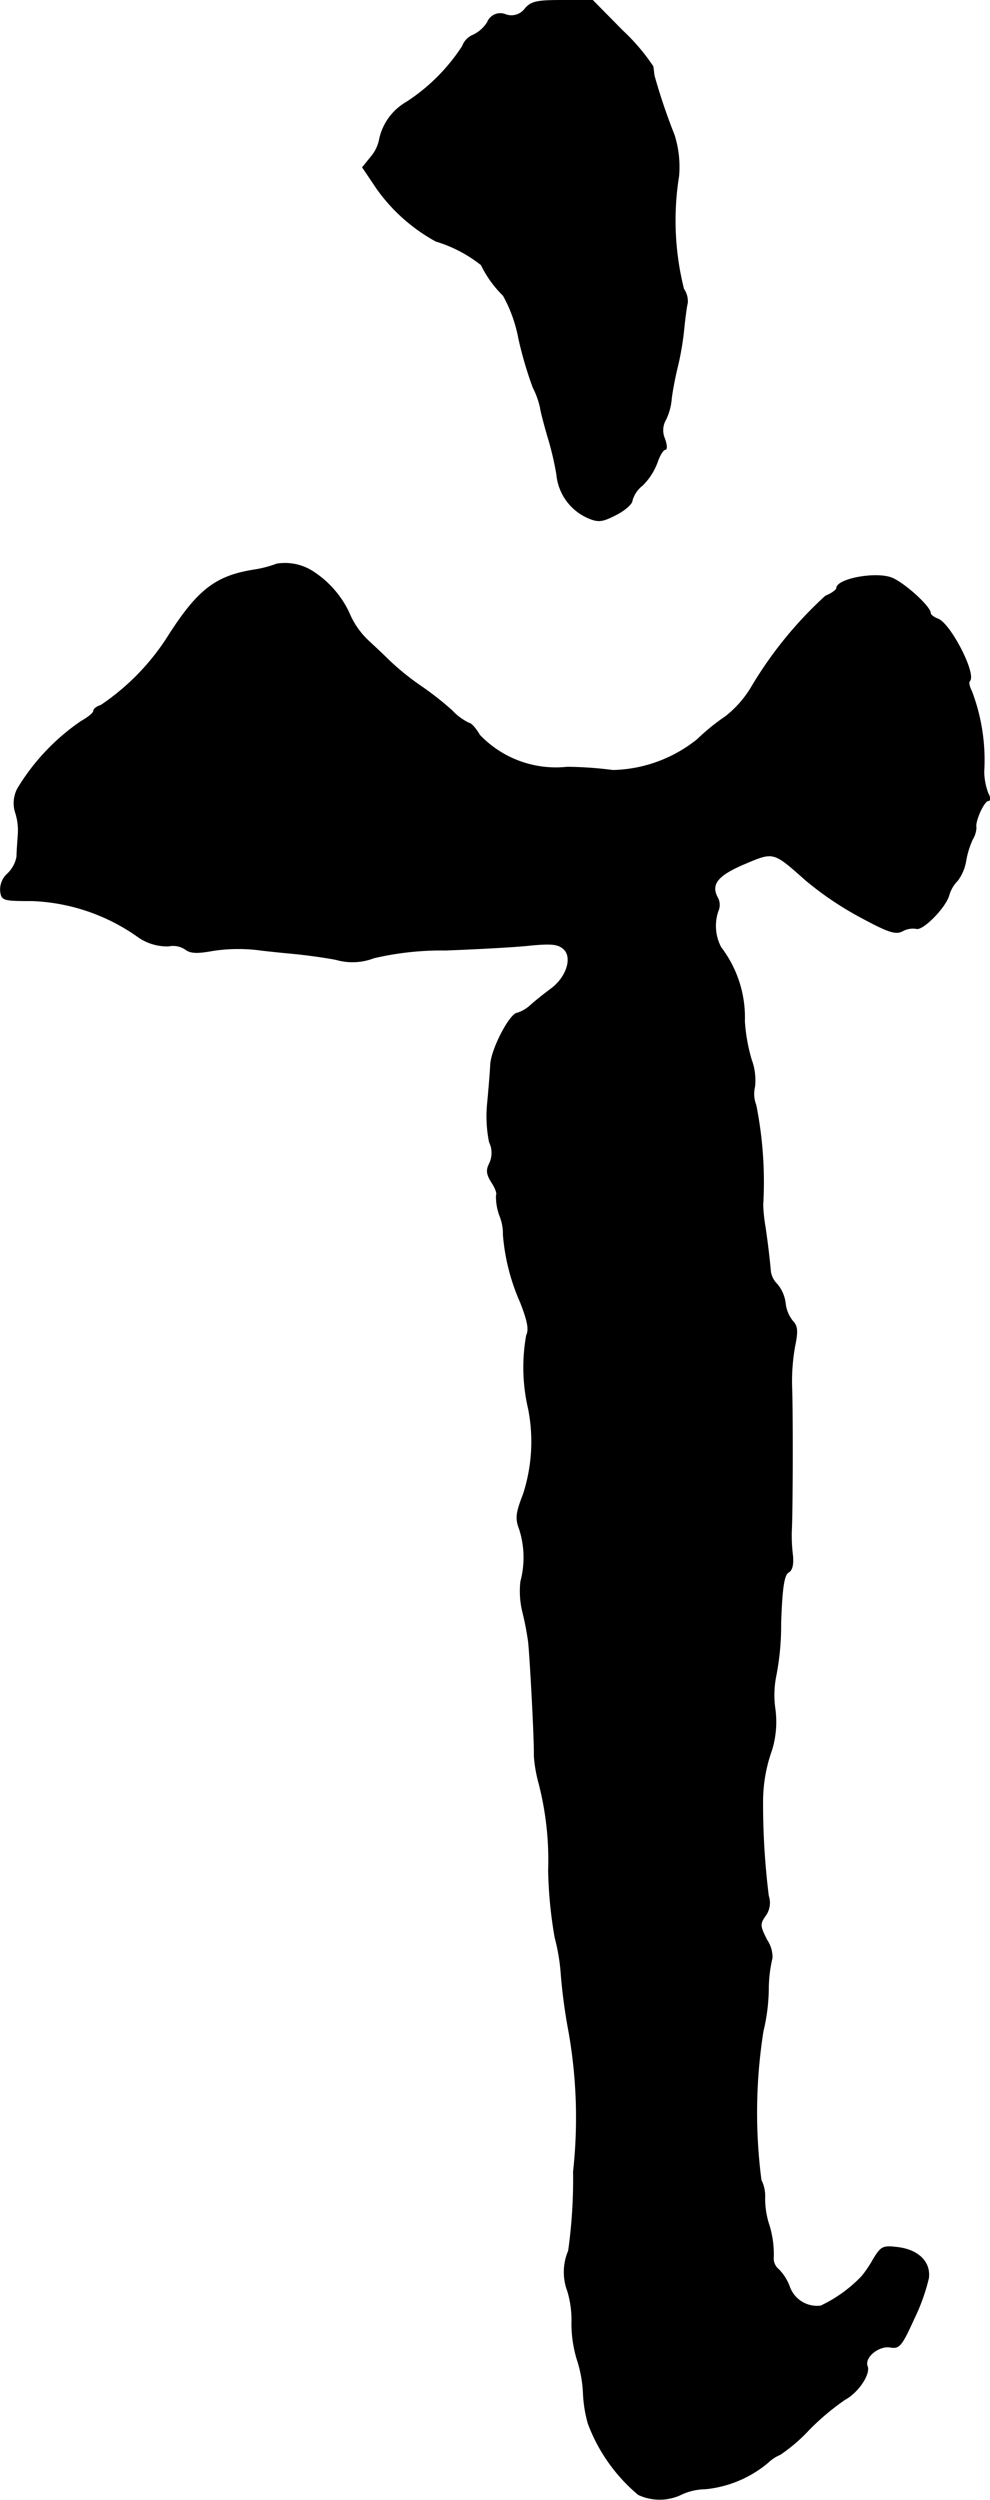 <?xml version="1.0" encoding="UTF-8"?>
<svg xmlns="http://www.w3.org/2000/svg"
     version="1.1"
     width="5.183mm"
     height="13.079mm"
     viewBox="0 0 14.691 37.075">
   <defs>
      <style type="text/css"><![CDATA[
      .a {
        stroke: #000;
        stroke-linecap: round;
        stroke-linejoin: round;
        stroke-width: 0.01px;
      }
    ]]></style>
   </defs>
   <path class="a"
         d="M7.789.132A.251.251,0,0,1,7.505.217a.205.205,0,0,0-.269.107L7.232.332a.501.501,0,0,1-.212.188.28.28,0,0,0-.157.164,2.811,2.811,0,0,1-.83.83.837.837,0,0,0-.406.569.556.556,0,0,1-.121.242l-.127.157.212.315a2.61,2.61,0,0,0,.878.781,2.008,2.008,0,0,1,.672.351,1.626,1.626,0,0,0,.327.454,2.11,2.11,0,0,1,.23.642,5.689,5.689,0,0,0,.212.721,1.247,1.247,0,0,1,.109.303c.006.055.055.236.103.406a4.474,4.474,0,0,1,.139.581.781.781,0,0,0,.472.648c.145.061.206.055.406-.048.133-.067.242-.164.242-.212a.426.426,0,0,1,.151-.224.937.937,0,0,0,.218-.333c.036-.109.091-.2.121-.2s.024-.067-.006-.157A.312.312,0,0,1,9.879,6.225a.863.863,0,0,0,.085-.315c.012-.103.048-.291.079-.424a4.302,4.302,0,0,0,.103-.575c.018-.182.042-.369.055-.412a.315.315,0,0,0-.055-.212,4.166,4.166,0,0,1-.073-1.678,1.574,1.574,0,0,0-.067-.606,8.854,8.854,0,0,1-.297-.878c-.006-.036-.012-.097-.018-.139A2.988,2.988,0,0,0,9.243.459L8.795.005H8.347C7.965.005,7.88.023,7.789.132Z"/>
   <path class="a"
         d="M4.107,8.364a1.718,1.718,0,0,1-.357.091c-.551.091-.818.297-1.248.969a3.479,3.479,0,0,1-1.005,1.036c-.061.018-.109.055-.109.085s-.085.097-.182.151a3.227,3.227,0,0,0-.945.999.46.46,0,0,0-.03.363.856.856,0,0,1,.036.333c-.006.097-.018.242-.018.315a.467.467,0,0,1-.139.254.314.314,0,0,0-.103.26c.018.133.042.139.472.139a2.902,2.902,0,0,1,1.557.527.75.75,0,0,0,.466.145.328.328,0,0,1,.248.048c.079.061.182.061.418.018a2.521,2.521,0,0,1,.642-.012c.182.024.442.048.575.061s.406.048.6.085a.884.884,0,0,0,.563-.024,4.404,4.404,0,0,1,1.066-.115c.472-.018,1.042-.048,1.26-.073.321-.03.412-.018.497.061.127.127.036.412-.188.581-.091.067-.23.176-.303.242a.544.544,0,0,1-.2.121c-.109,0-.382.521-.4.757-.006.133-.03.406-.048.6a1.93,1.93,0,0,0,.03.557.366.366,0,0,1,0,.321c-.048.097-.042.157.036.279.055.085.085.17.067.188a.812.812,0,0,0,.048.297.721.721,0,0,1,.055.291,3.071,3.071,0,0,0,.254.999c.109.279.133.406.091.491a2.7,2.7,0,0,0,.03,1.096,2.521,2.521,0,0,1-.079,1.266c-.109.279-.115.357-.055.515a1.379,1.379,0,0,1,.018.775,1.299,1.299,0,0,0,.03.454,4.343,4.343,0,0,1,.085.442c.024.224.091,1.448.085,1.69a2.04,2.04,0,0,0,.067.394,4.548,4.548,0,0,1,.145,1.302,6.409,6.409,0,0,0,.097.999,2.908,2.908,0,0,1,.091.551,8.209,8.209,0,0,0,.115.848,7.329,7.329,0,0,1,.067,2.071,7.626,7.626,0,0,1-.073,1.175.803.803,0,0,0-.012.6,1.502,1.502,0,0,1,.061.478,1.834,1.834,0,0,0,.079.533,1.88,1.88,0,0,1,.091.485,1.949,1.949,0,0,0,.073.466,2.531,2.531,0,0,0,.745,1.054.748.748,0,0,0,.618.006.866.866,0,0,1,.376-.091,1.704,1.704,0,0,0,.933-.394.573.573,0,0,1,.176-.115,2.477,2.477,0,0,0,.43-.369,3.641,3.641,0,0,1,.533-.448c.194-.103.376-.376.333-.491-.055-.133.17-.315.339-.285.133.024.17-.018.351-.418a2.911,2.911,0,0,0,.218-.606c.03-.236-.145-.412-.442-.454-.236-.03-.26-.018-.376.17a1.766,1.766,0,0,1-.17.254,2.046,2.046,0,0,1-.612.442.434.434,0,0,1-.466-.291.721.721,0,0,0-.157-.248.212.212,0,0,1-.079-.188,1.477,1.477,0,0,0-.061-.46,1.245,1.245,0,0,1-.067-.424.522.522,0,0,0-.055-.254,7.764,7.764,0,0,1,.03-2.211,2.815,2.815,0,0,0,.079-.624,1.993,1.993,0,0,1,.055-.46.452.452,0,0,0-.079-.267c-.103-.206-.109-.236-.024-.357a.324.324,0,0,0,.048-.297,10.992,10.992,0,0,1-.085-1.405,2.269,2.269,0,0,1,.133-.757,1.428,1.428,0,0,0,.048-.624,1.431,1.431,0,0,1,.012-.46A3.919,3.919,0,0,0,11.587,24.075c.018-.533.048-.721.115-.757.055-.03.073-.121.061-.248a2.435,2.435,0,0,1-.018-.351c.018-.327.018-1.805.006-2.12a2.972,2.972,0,0,1,.042-.624c.048-.23.042-.309-.03-.382a.515.515,0,0,1-.109-.267.537.537,0,0,0-.121-.279.337.337,0,0,1-.097-.182c-.024-.26-.048-.442-.079-.66a2.425,2.425,0,0,1-.036-.333,5.805,5.805,0,0,0-.103-1.484.457.457,0,0,1-.018-.273.873.873,0,0,0-.048-.394,2.572,2.572,0,0,1-.103-.575,1.71,1.71,0,0,0-.351-1.096.682.682,0,0,1-.042-.539.219.219,0,0,0-.006-.194c-.109-.2-.006-.333.394-.503.442-.188.43-.188.915.242a4.831,4.831,0,0,0,.83.557c.394.212.503.248.606.194a.315.315,0,0,1,.2-.036c.091.036.424-.297.485-.485a.514.514,0,0,1,.133-.23.679.679,0,0,0,.121-.291,1.29,1.29,0,0,1,.097-.315.371.371,0,0,0,.055-.176c-.024-.085.115-.4.182-.4.03,0,.03-.042-.006-.109a.964.964,0,0,1-.061-.315,2.88,2.88,0,0,0-.182-1.199c-.036-.067-.048-.133-.03-.151.103-.103-.291-.86-.472-.921-.061-.024-.109-.061-.109-.085,0-.097-.382-.442-.569-.521-.236-.097-.824.012-.824.151,0,.024-.073.079-.164.115a5.911,5.911,0,0,0-1.114,1.375,1.602,1.602,0,0,1-.369.412,3.115,3.115,0,0,0-.418.339,2.073,2.073,0,0,1-1.254.46,5.691,5.691,0,0,0-.678-.048A1.564,1.564,0,0,1,7.117,10.901c-.055-.097-.127-.176-.157-.176a.851.851,0,0,1-.254-.188,4.586,4.586,0,0,0-.472-.369A3.84,3.84,0,0,1,5.772,9.793c-.103-.103-.23-.218-.273-.26a1.205,1.205,0,0,1-.321-.448,1.474,1.474,0,0,0-.521-.6A.765.765,0,0,0,4.107,8.364Z"/>
</svg>
